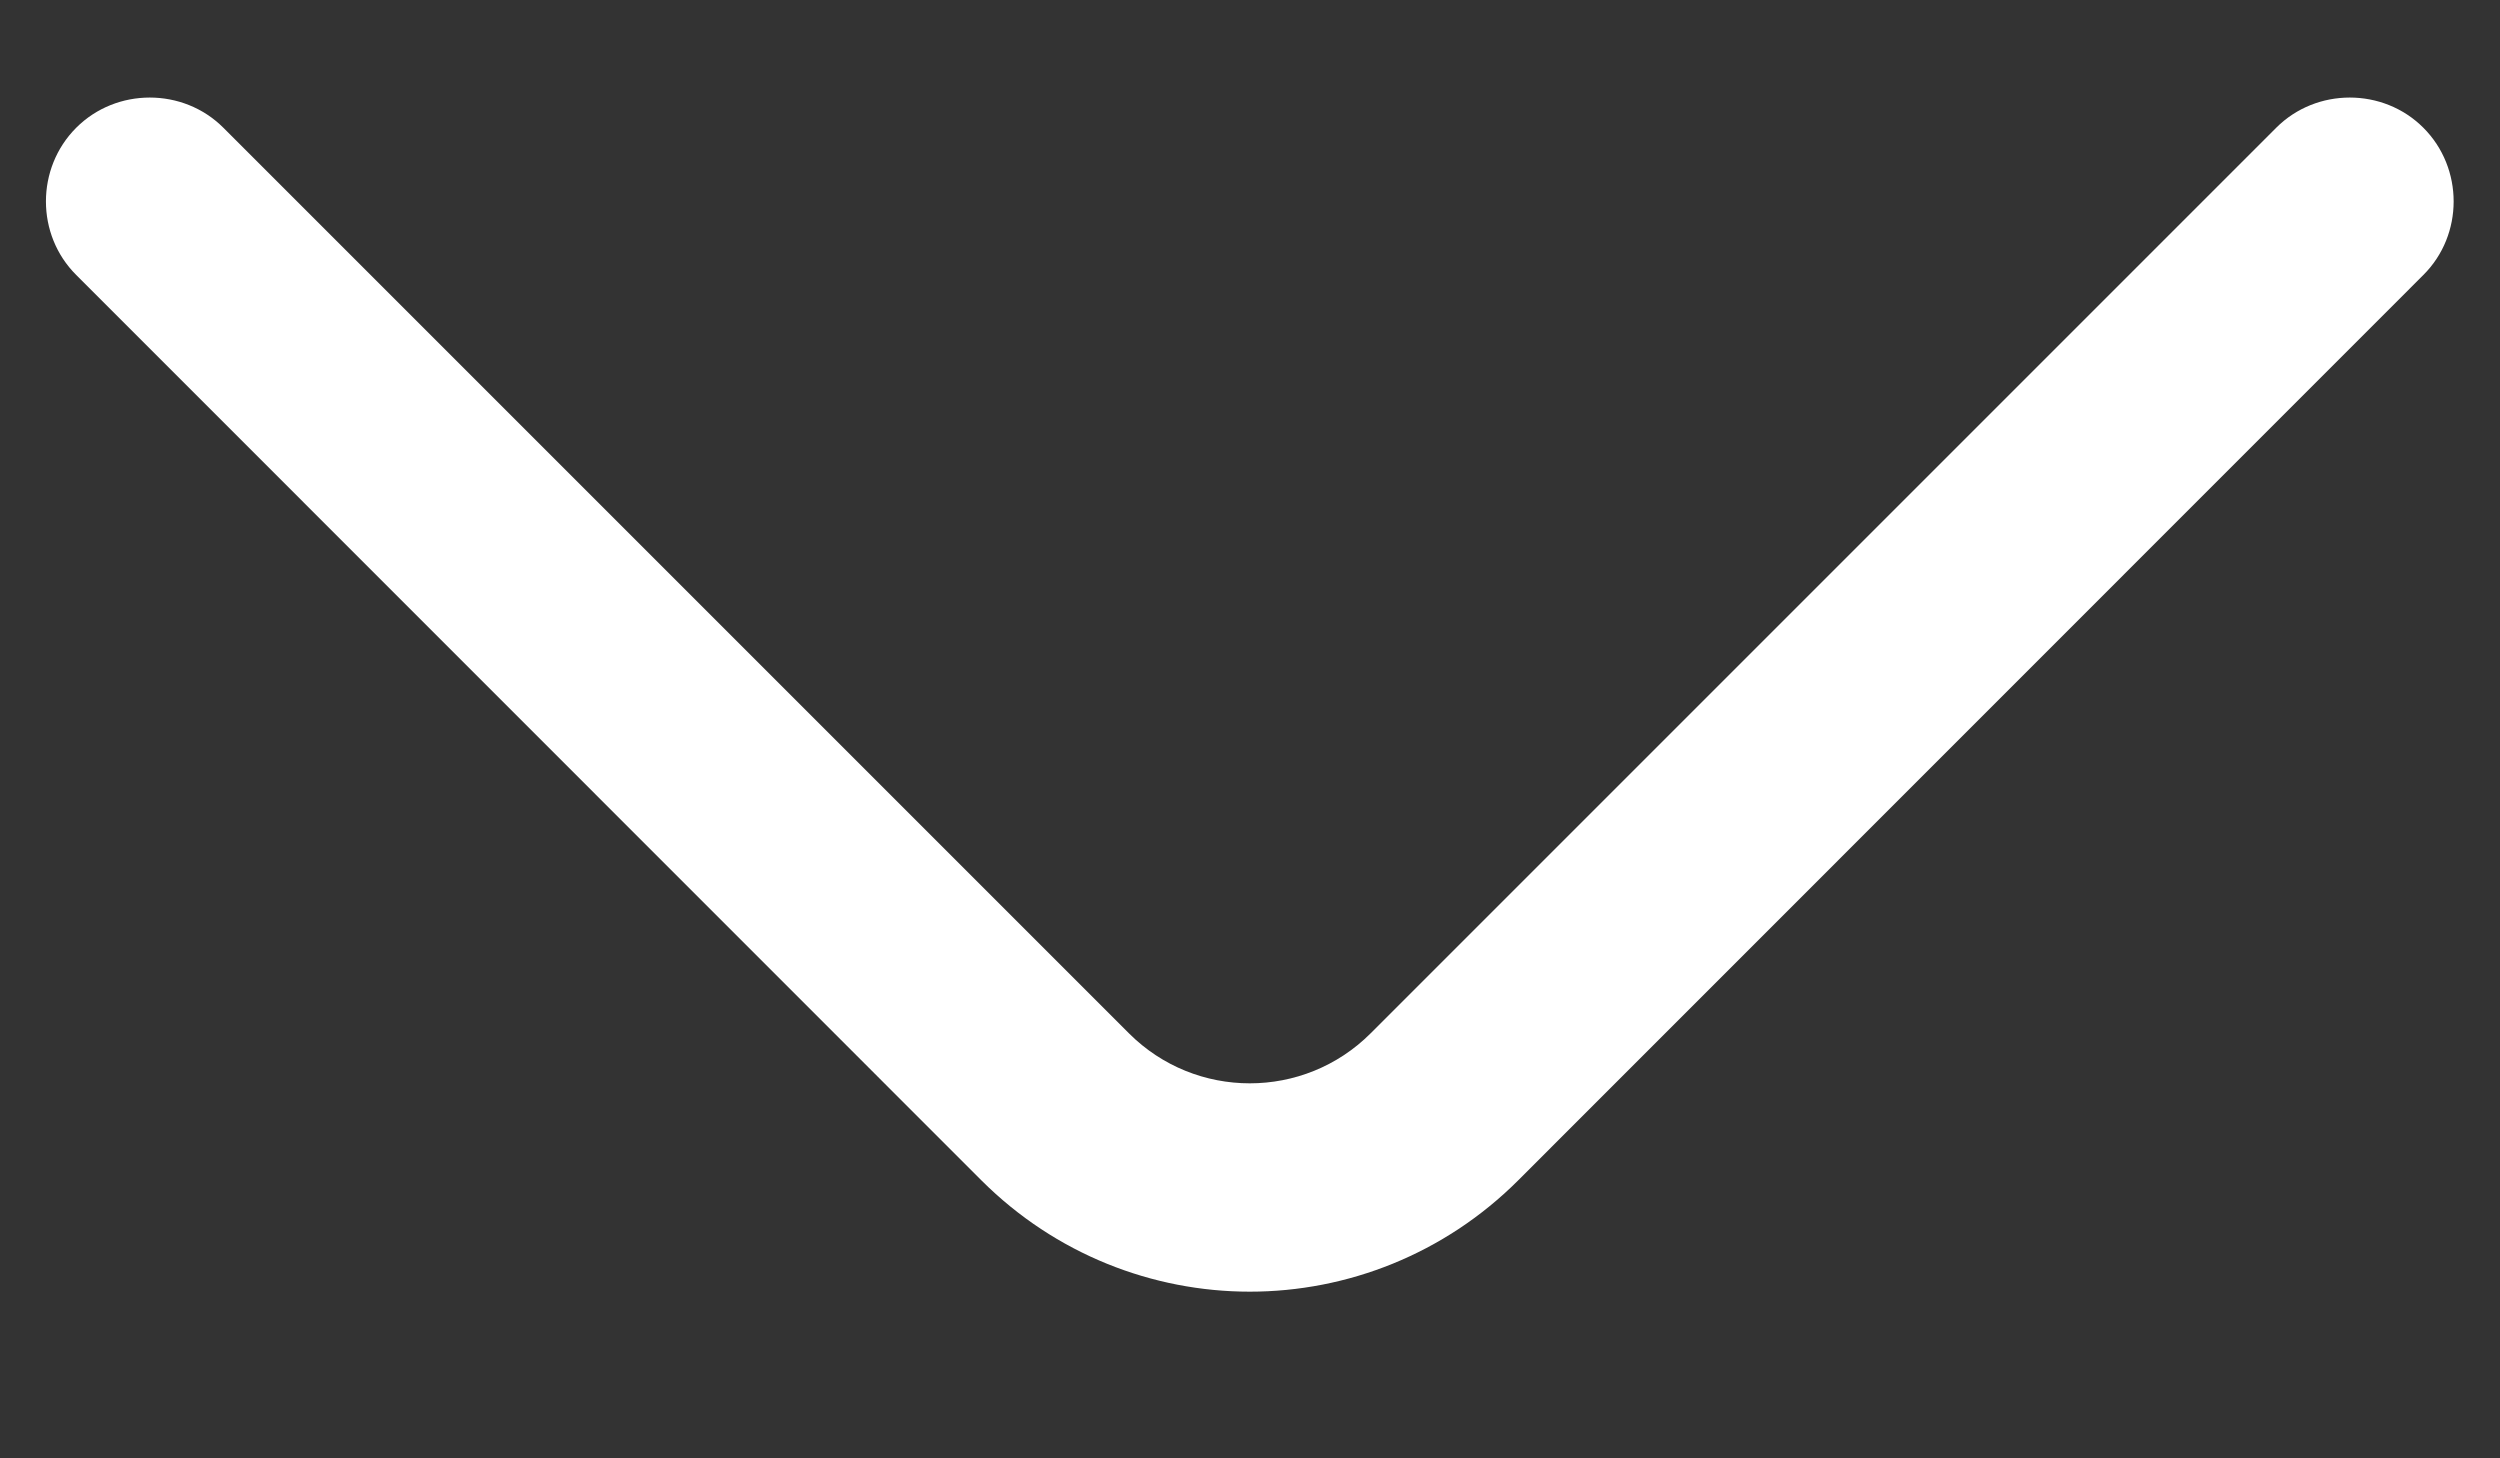 <svg width="12" height="7" viewBox="0 0 12 7" fill="none" xmlns="http://www.w3.org/2000/svg">
<rect x="0" y="0" width="12" height="7" fill="#333333" stroke="none"/>
<path d="M5.999 6.2C5.532 6.2 5.066 6.02 4.712 5.667L0.366 1.32C0.172 1.127 0.172 0.807 0.366 0.613C0.559 0.42 0.879 0.42 1.072 0.613L5.419 4.96C5.739 5.28 6.259 5.28 6.579 4.96L10.926 0.613C11.119 0.42 11.439 0.42 11.632 0.613C11.826 0.807 11.826 1.127 11.632 1.32L7.286 5.667C6.932 6.02 6.466 6.2 5.999 6.2Z" fill="white"/>
</svg>
